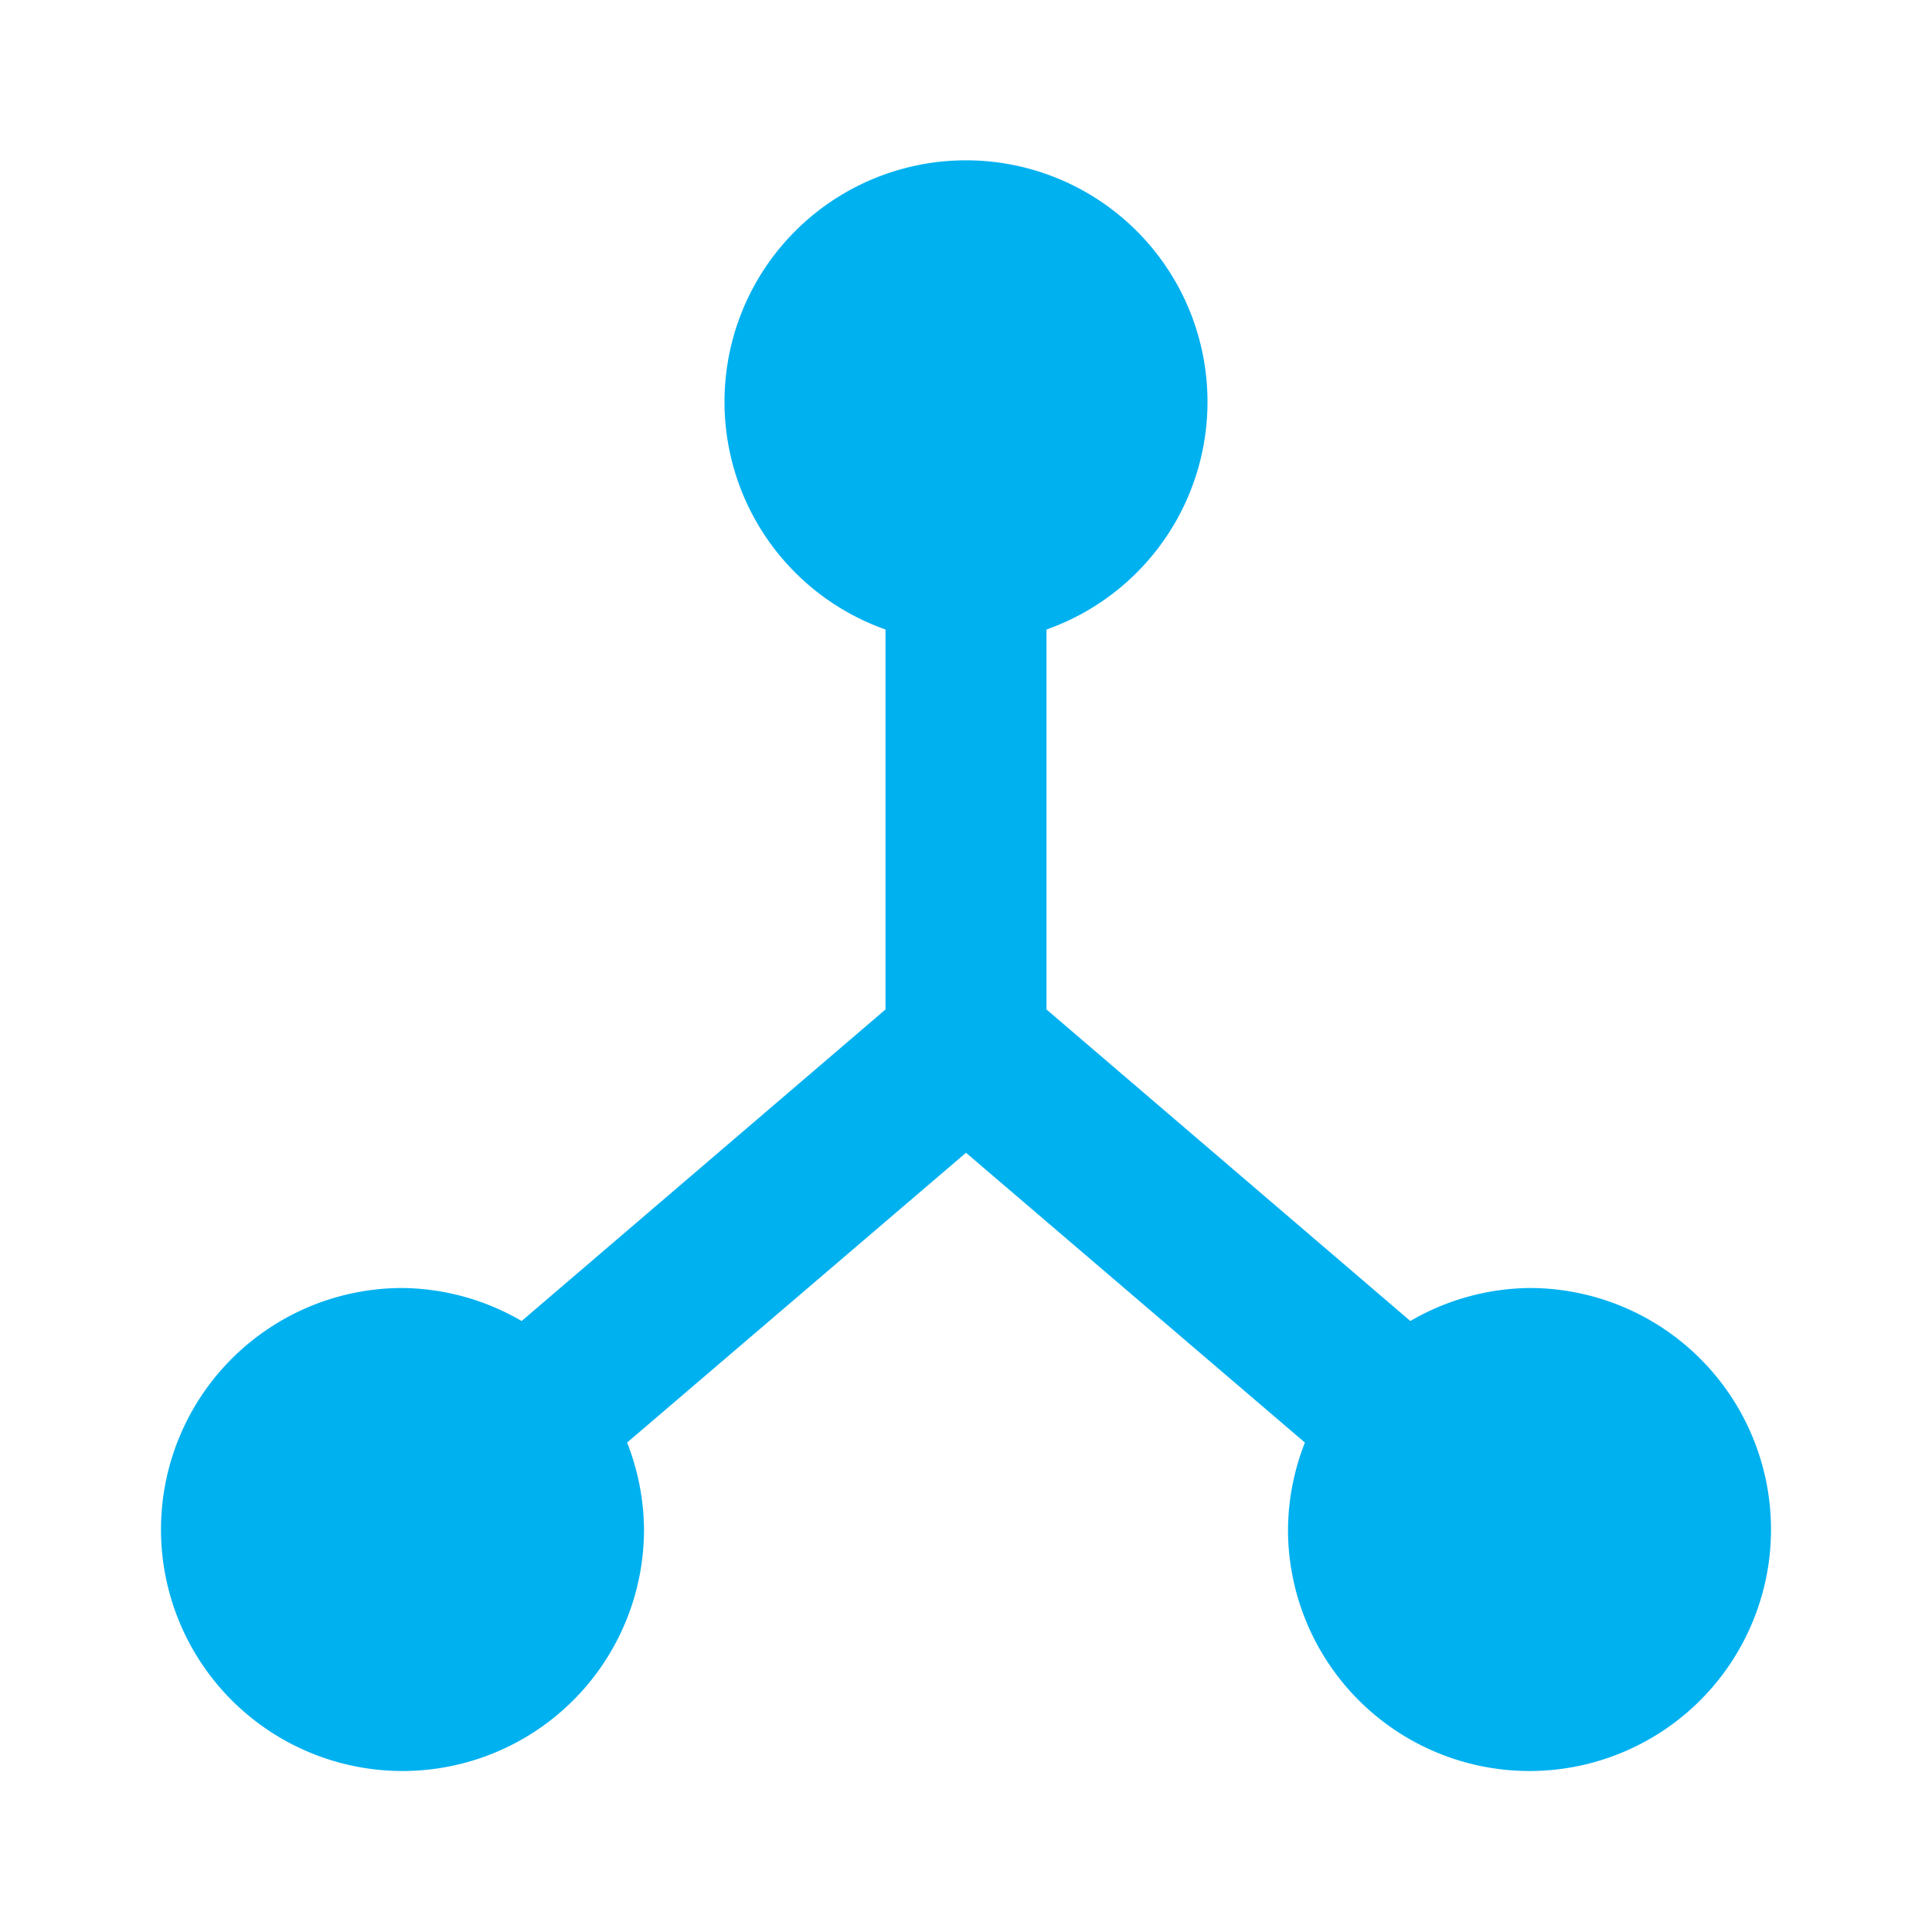 <svg viewBox="0 0 24 24" xmlns="http://www.w3.org/2000/svg"><title></title><g data-name="Layer 2" id="Layer_2"><path d="M19,16a3,3,0,0,0-1.48.41L13,12.54V7.82a3,3,0,1,0-2,0v4.72L6.48,16.41A3,3,0,0,0,5,16a3,3,0,1,0,3,3,3,3,0,0,0-.21-1.08L12,14.32l4.21,3.6A3,3,0,0,0,16,19a3,3,0,1,0,3-3Z" fill="#00b1f0" opacity="1" original-fill="#000000"></path></g></svg>